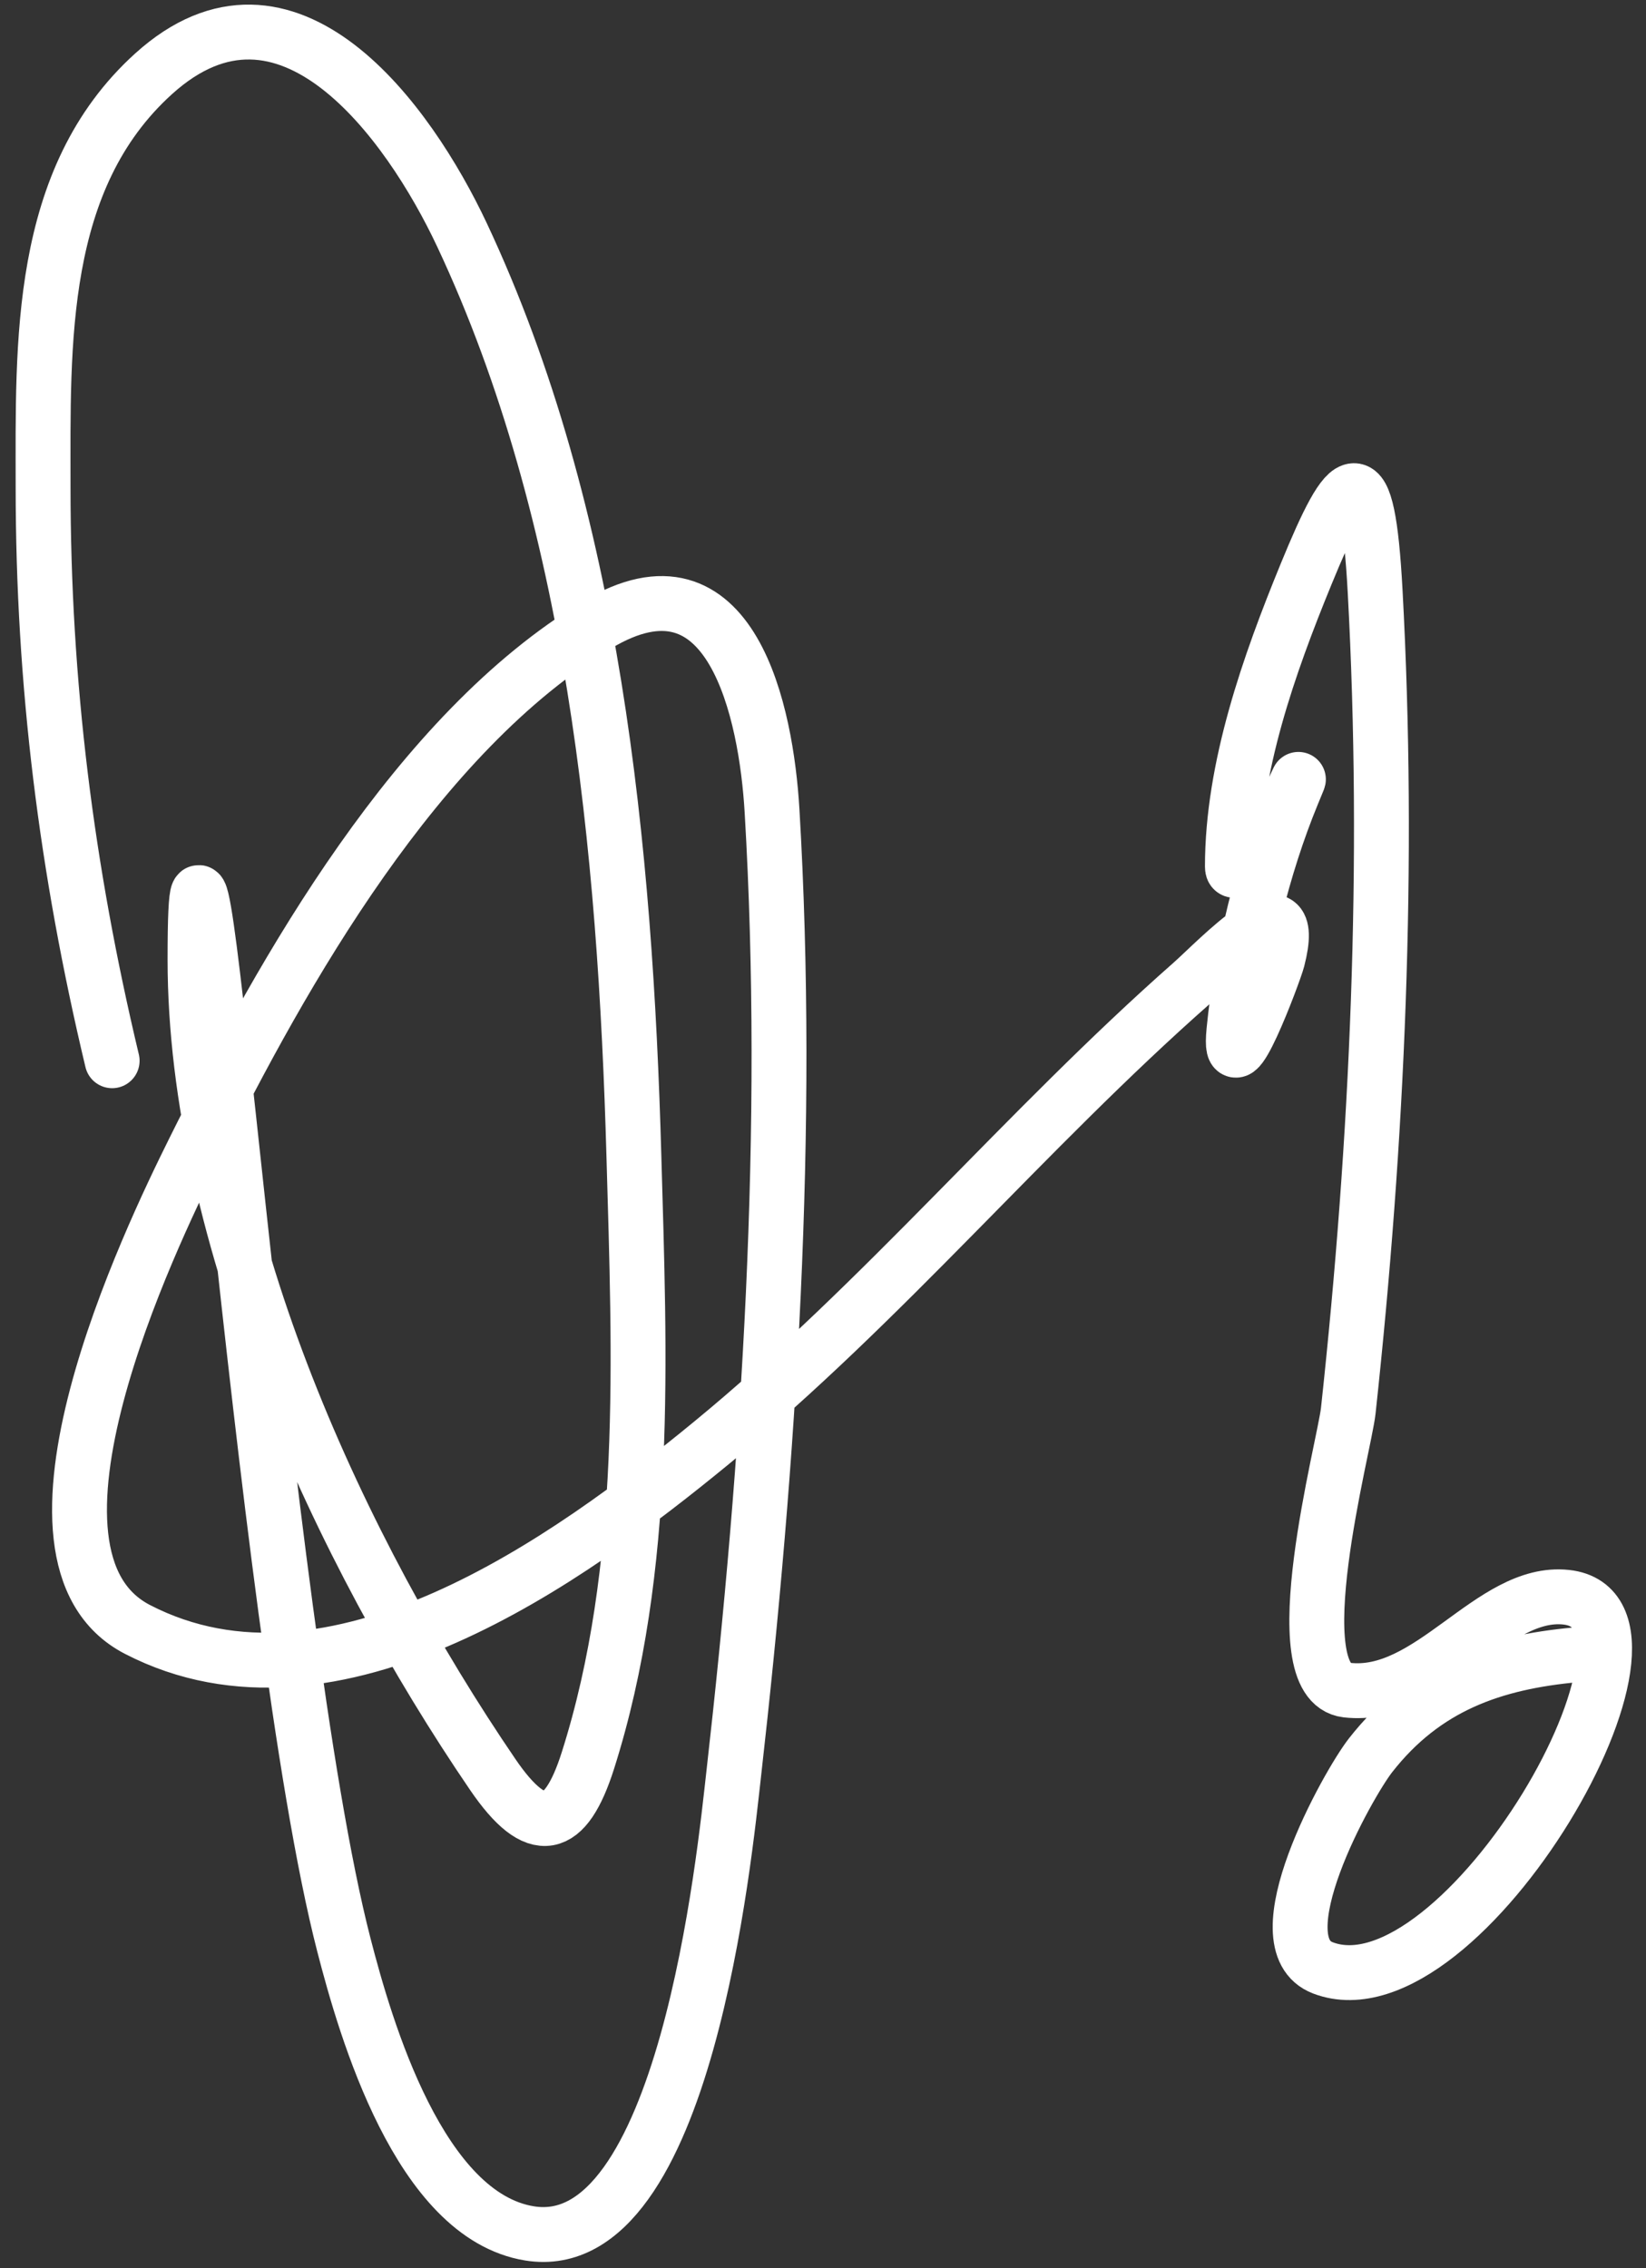 <svg xmlns="http://www.w3.org/2000/svg" width="90" height="124" fill="none" xmlns:v="https://vecta.io/nano"><rect width="100%" height="100%" fill="#333333" stroke="none"/><path d="M6.132 57.988C3.634 47.515 2.356 37.396 2.356 26.606c0-7.826-.31-16.825 6.041-22.571 7.292-6.597 13.941 2.584 16.865 8.81 7.218 15.368 8.925 33.592 9.398 50.345.307 10.884.83 22.54-2.517 33.06-1.225 3.851-2.793 4.286-5.202.755-8.336-12.218-16.278-29.459-16.278-44.555 0-18.16 3.599 36.285 8.139 53.869 1.194 4.625 4.143 14.803 10.153 15.774 8.528 1.378 10.68-20.862 11.16-25.088 1.959-17.269 3.126-35.295 2.098-52.694-.311-5.265-2.172-14.598-9.565-10.153-9.825 5.907-17.145 18.864-22.068 28.78C8.244 67.642-.168 85.106 7.516 89.076c10.711 5.534 23.634-3.833 31.381-10.195 9.405-7.723 17.158-17.105 26.263-25.13 1.379-1.216 5.925-6.068 4.699-1.3-.186.724-2.746 7.532-2.391 3.902.411-4.213 1.57-8.992 3.189-12.922.764-1.855.058-.114-.419.671-.293.48-2.853 4.411-2.853 3.272 0-5.413 2.005-11.049 4.028-15.984 2.368-5.778 3.362-6.711 3.776.923.81 14.919.14 29.961-1.468 44.807-.211 1.948-3.712 14.844-.084 15.271 4.583.539 7.906-5.519 11.999-5.076 7.165.775-5.693 23.161-13.299 20.263-3.511-1.337 1.37-10.048 2.601-11.621 2.955-3.775 6.704-5.083 11.244-5.496" stroke="#fff" stroke-width="3" stroke-linecap="round"/></svg>